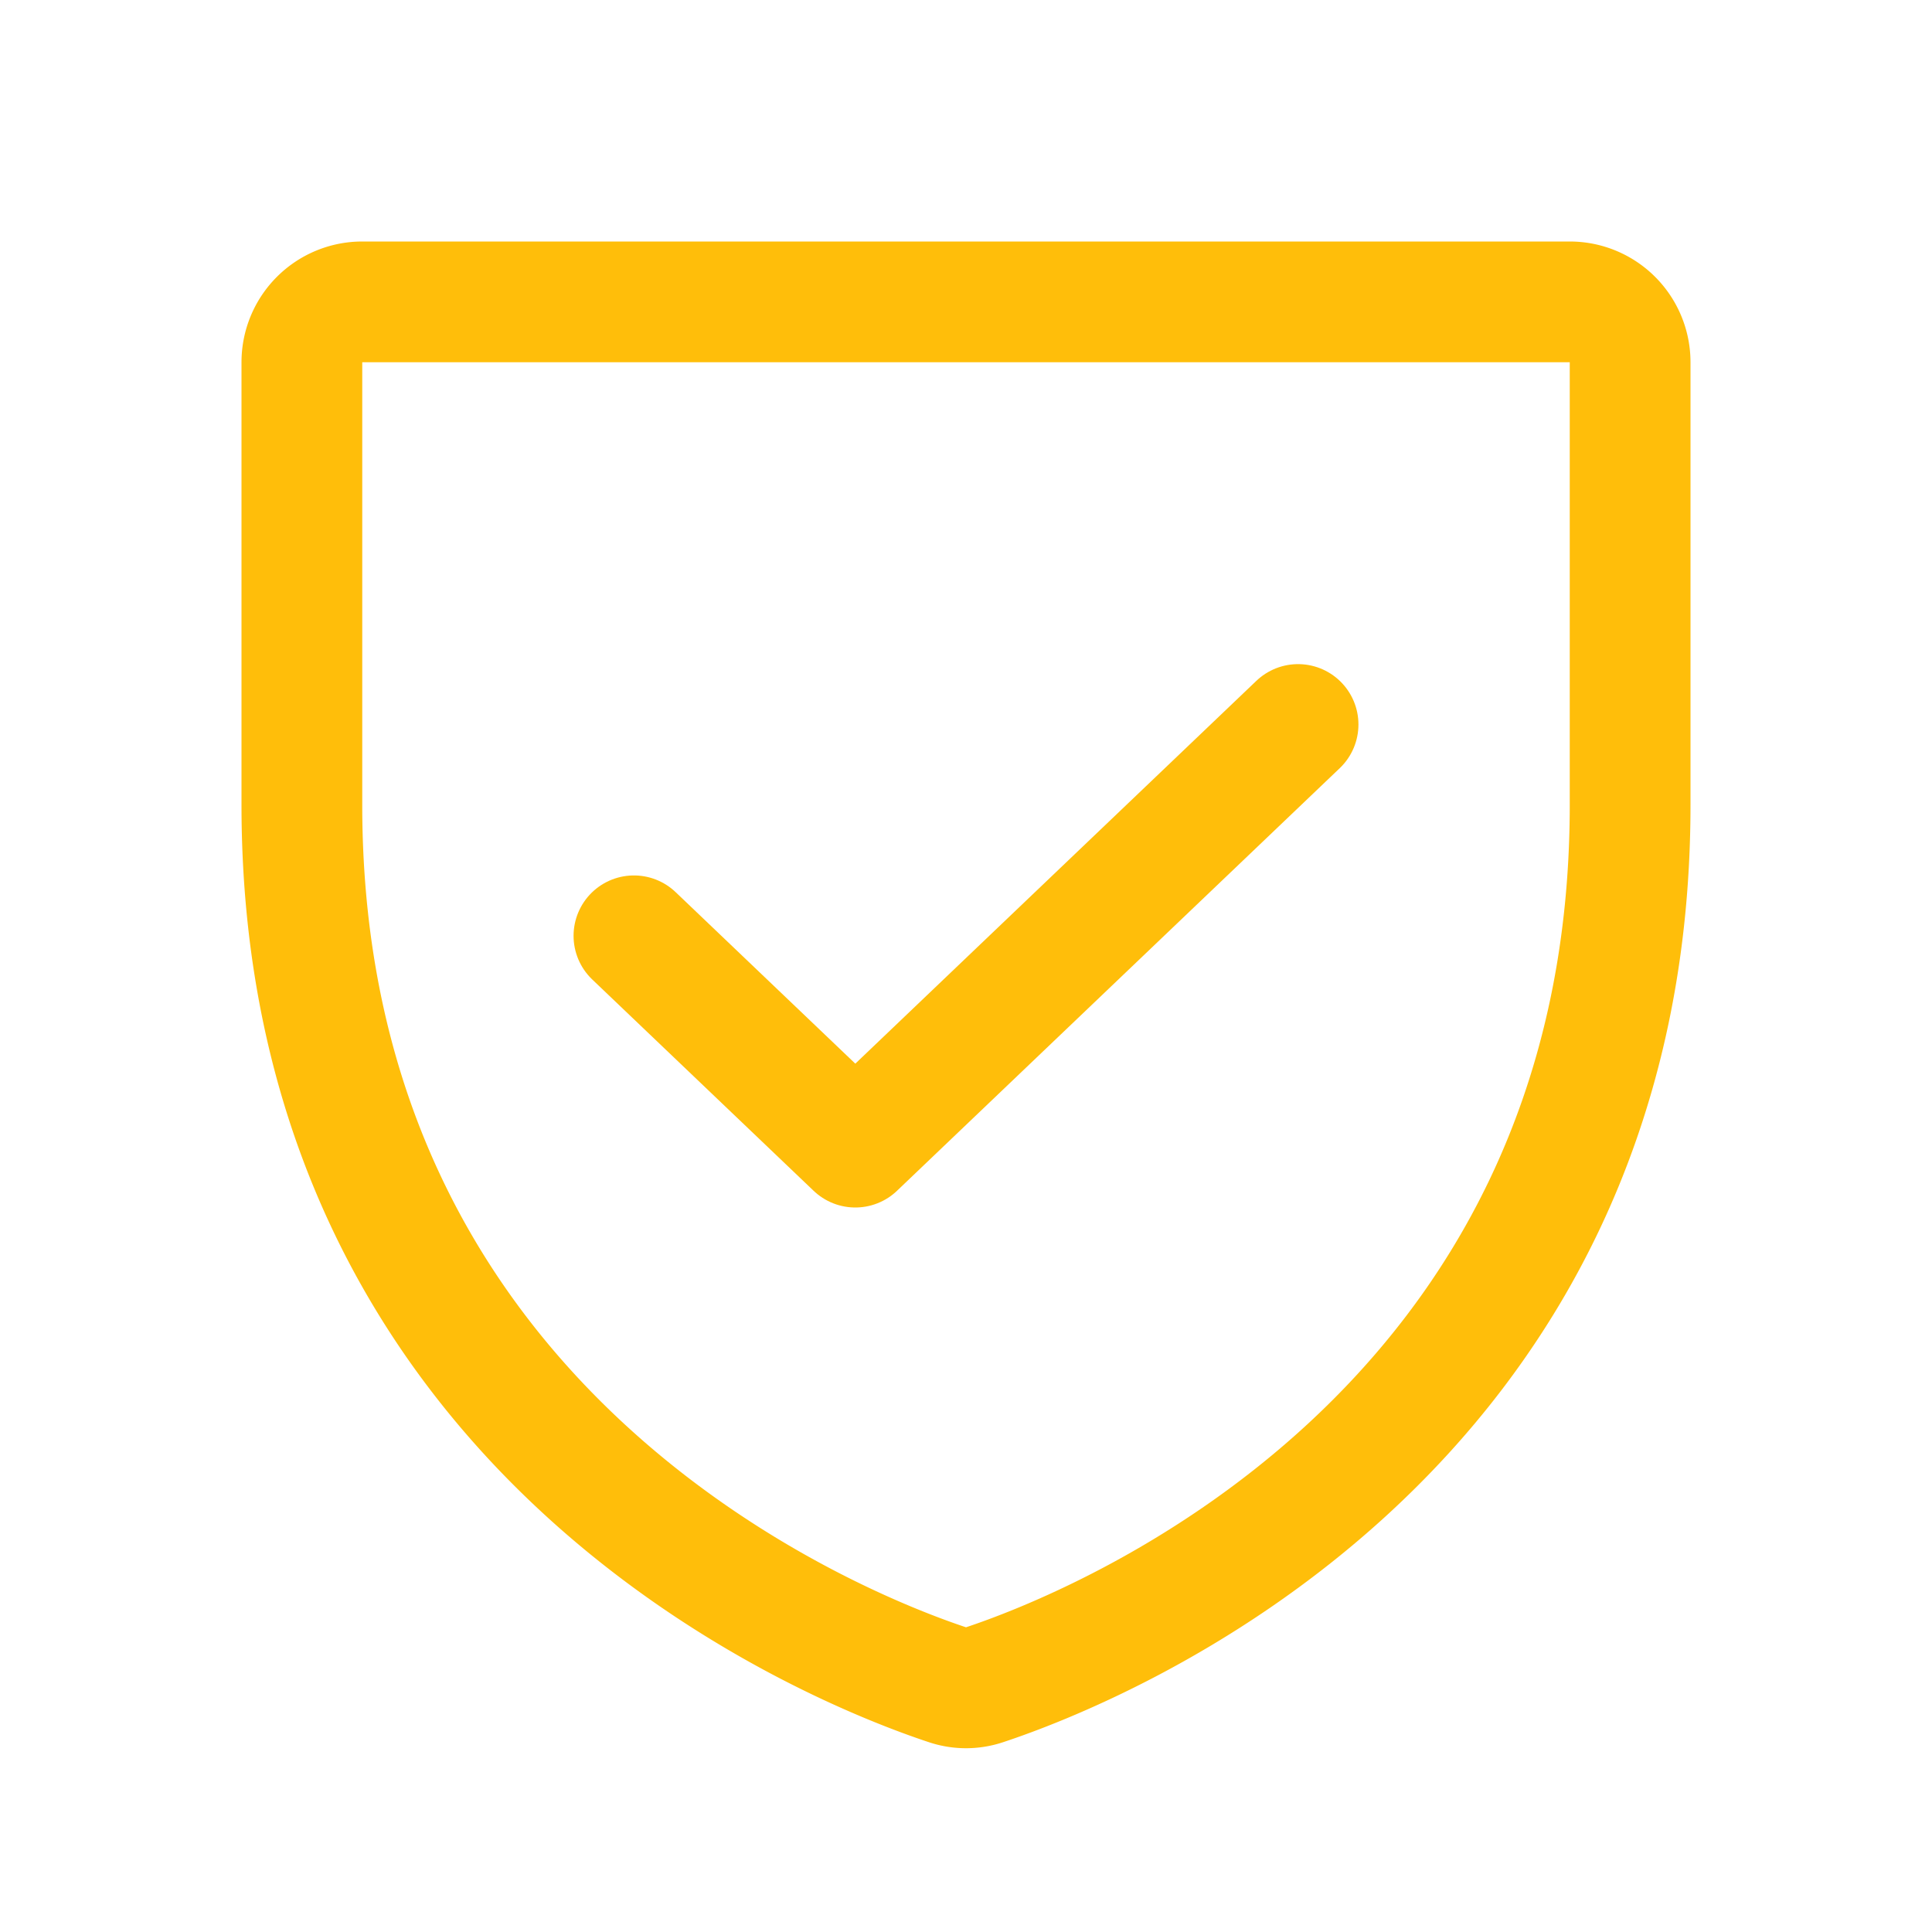 <?xml version="1.0" encoding="UTF-8"?> <svg xmlns="http://www.w3.org/2000/svg" width="192" height="192" fill="#ffbe0a" viewBox="0 0 256 256"> <rect width="256" height="256" fill="none"></rect> <path d="M40,106.667V48a8,8,0,0,1,8-8H208a8,8,0,0,1,8,8v58.667c0,84.015-71.306,111.85-85.544,116.571a7.548,7.548,0,0,1-4.912,0C111.306,218.517,40,190.682,40,106.667Z" fill="none" stroke="#ffbe0a" stroke-linecap="round" stroke-linejoin="round" stroke-width="16"></path> <polyline points="172 96 113.333 152 84 124" fill="none" stroke="#ffbe0a" stroke-linecap="round" stroke-linejoin="round" stroke-width="16"></polyline> </svg> 